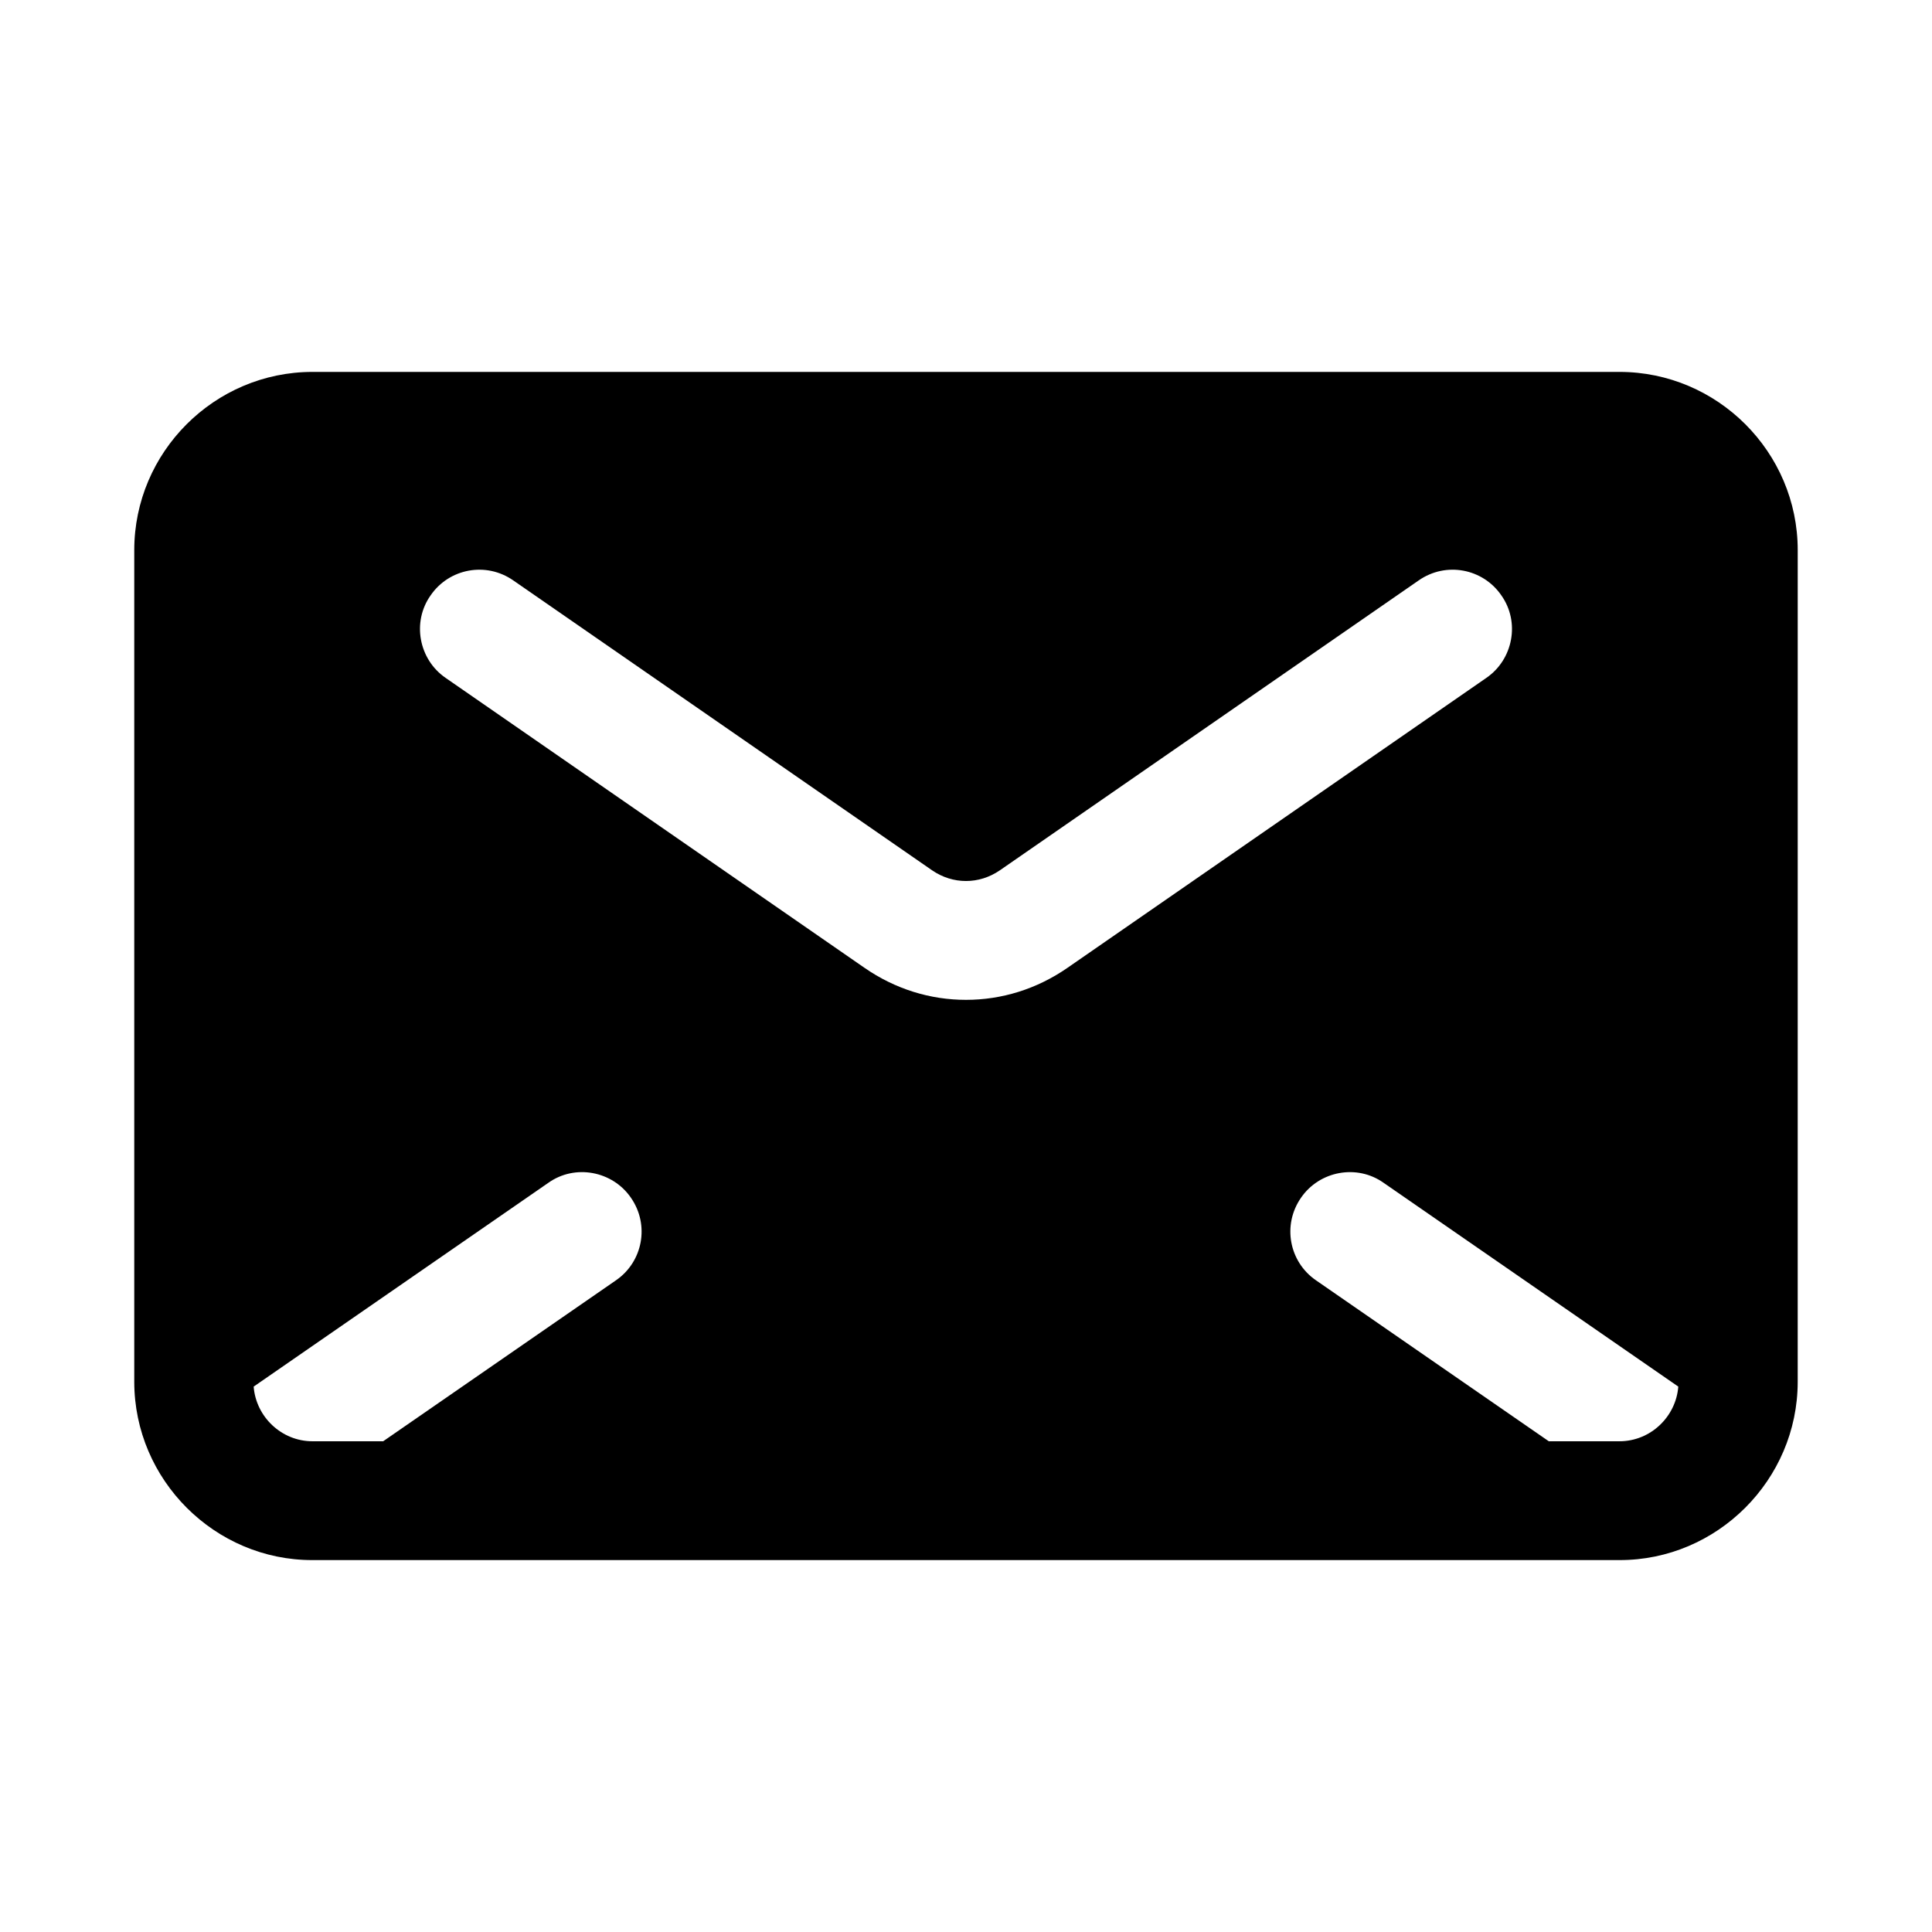<?xml version="1.0" encoding="UTF-8"?>
<!-- The Best Svg Icon site in the world: iconSvg.co, Visit us! https://iconsvg.co -->
<svg fill="#000000" width="800px" height="800px" version="1.1" viewBox="144 144 512 512" xmlns="http://www.w3.org/2000/svg">
 <path d="m573.18 242.56h-346.37c-25.977 0-47.23 21.254-47.23 47.23v220.42c0.02 26.027 21.402 47.281 47.23 47.23h346.37c25.832 0.047 47.211-21.207 47.23-47.23l0.004-220.42c0-25.977-21.254-47.23-47.23-47.23zm-18.734 283.39-61.715-42.668c-7.086-4.879-8.973-14.641-3.938-21.883 4.879-7.086 14.801-8.973 21.883-3.938l78.09 54.004c-0.629 8.031-7.398 14.484-15.586 14.484zm-327.64 0c-8.188 0-14.957-6.457-15.586-14.484l78.09-54.004c7.086-5.039 17.004-3.148 21.883 3.938 5.039 7.242 3.148 17.004-3.938 21.883l-61.711 42.668zm173.19-116.98c-9.445 0-18.734-2.832-26.922-8.504l-111-76.832c-7.086-4.879-8.973-14.801-3.938-21.883 4.879-7.086 14.641-8.973 21.883-3.938l111 76.832c5.512 3.777 12.438 3.777 17.949 0l111-76.832c7.242-5.039 17.004-3.148 21.883 3.938 5.039 7.086 3.148 17.004-3.938 21.883l-111 76.832c-8.184 5.672-17.473 8.504-26.918 8.504z"/>
</svg>